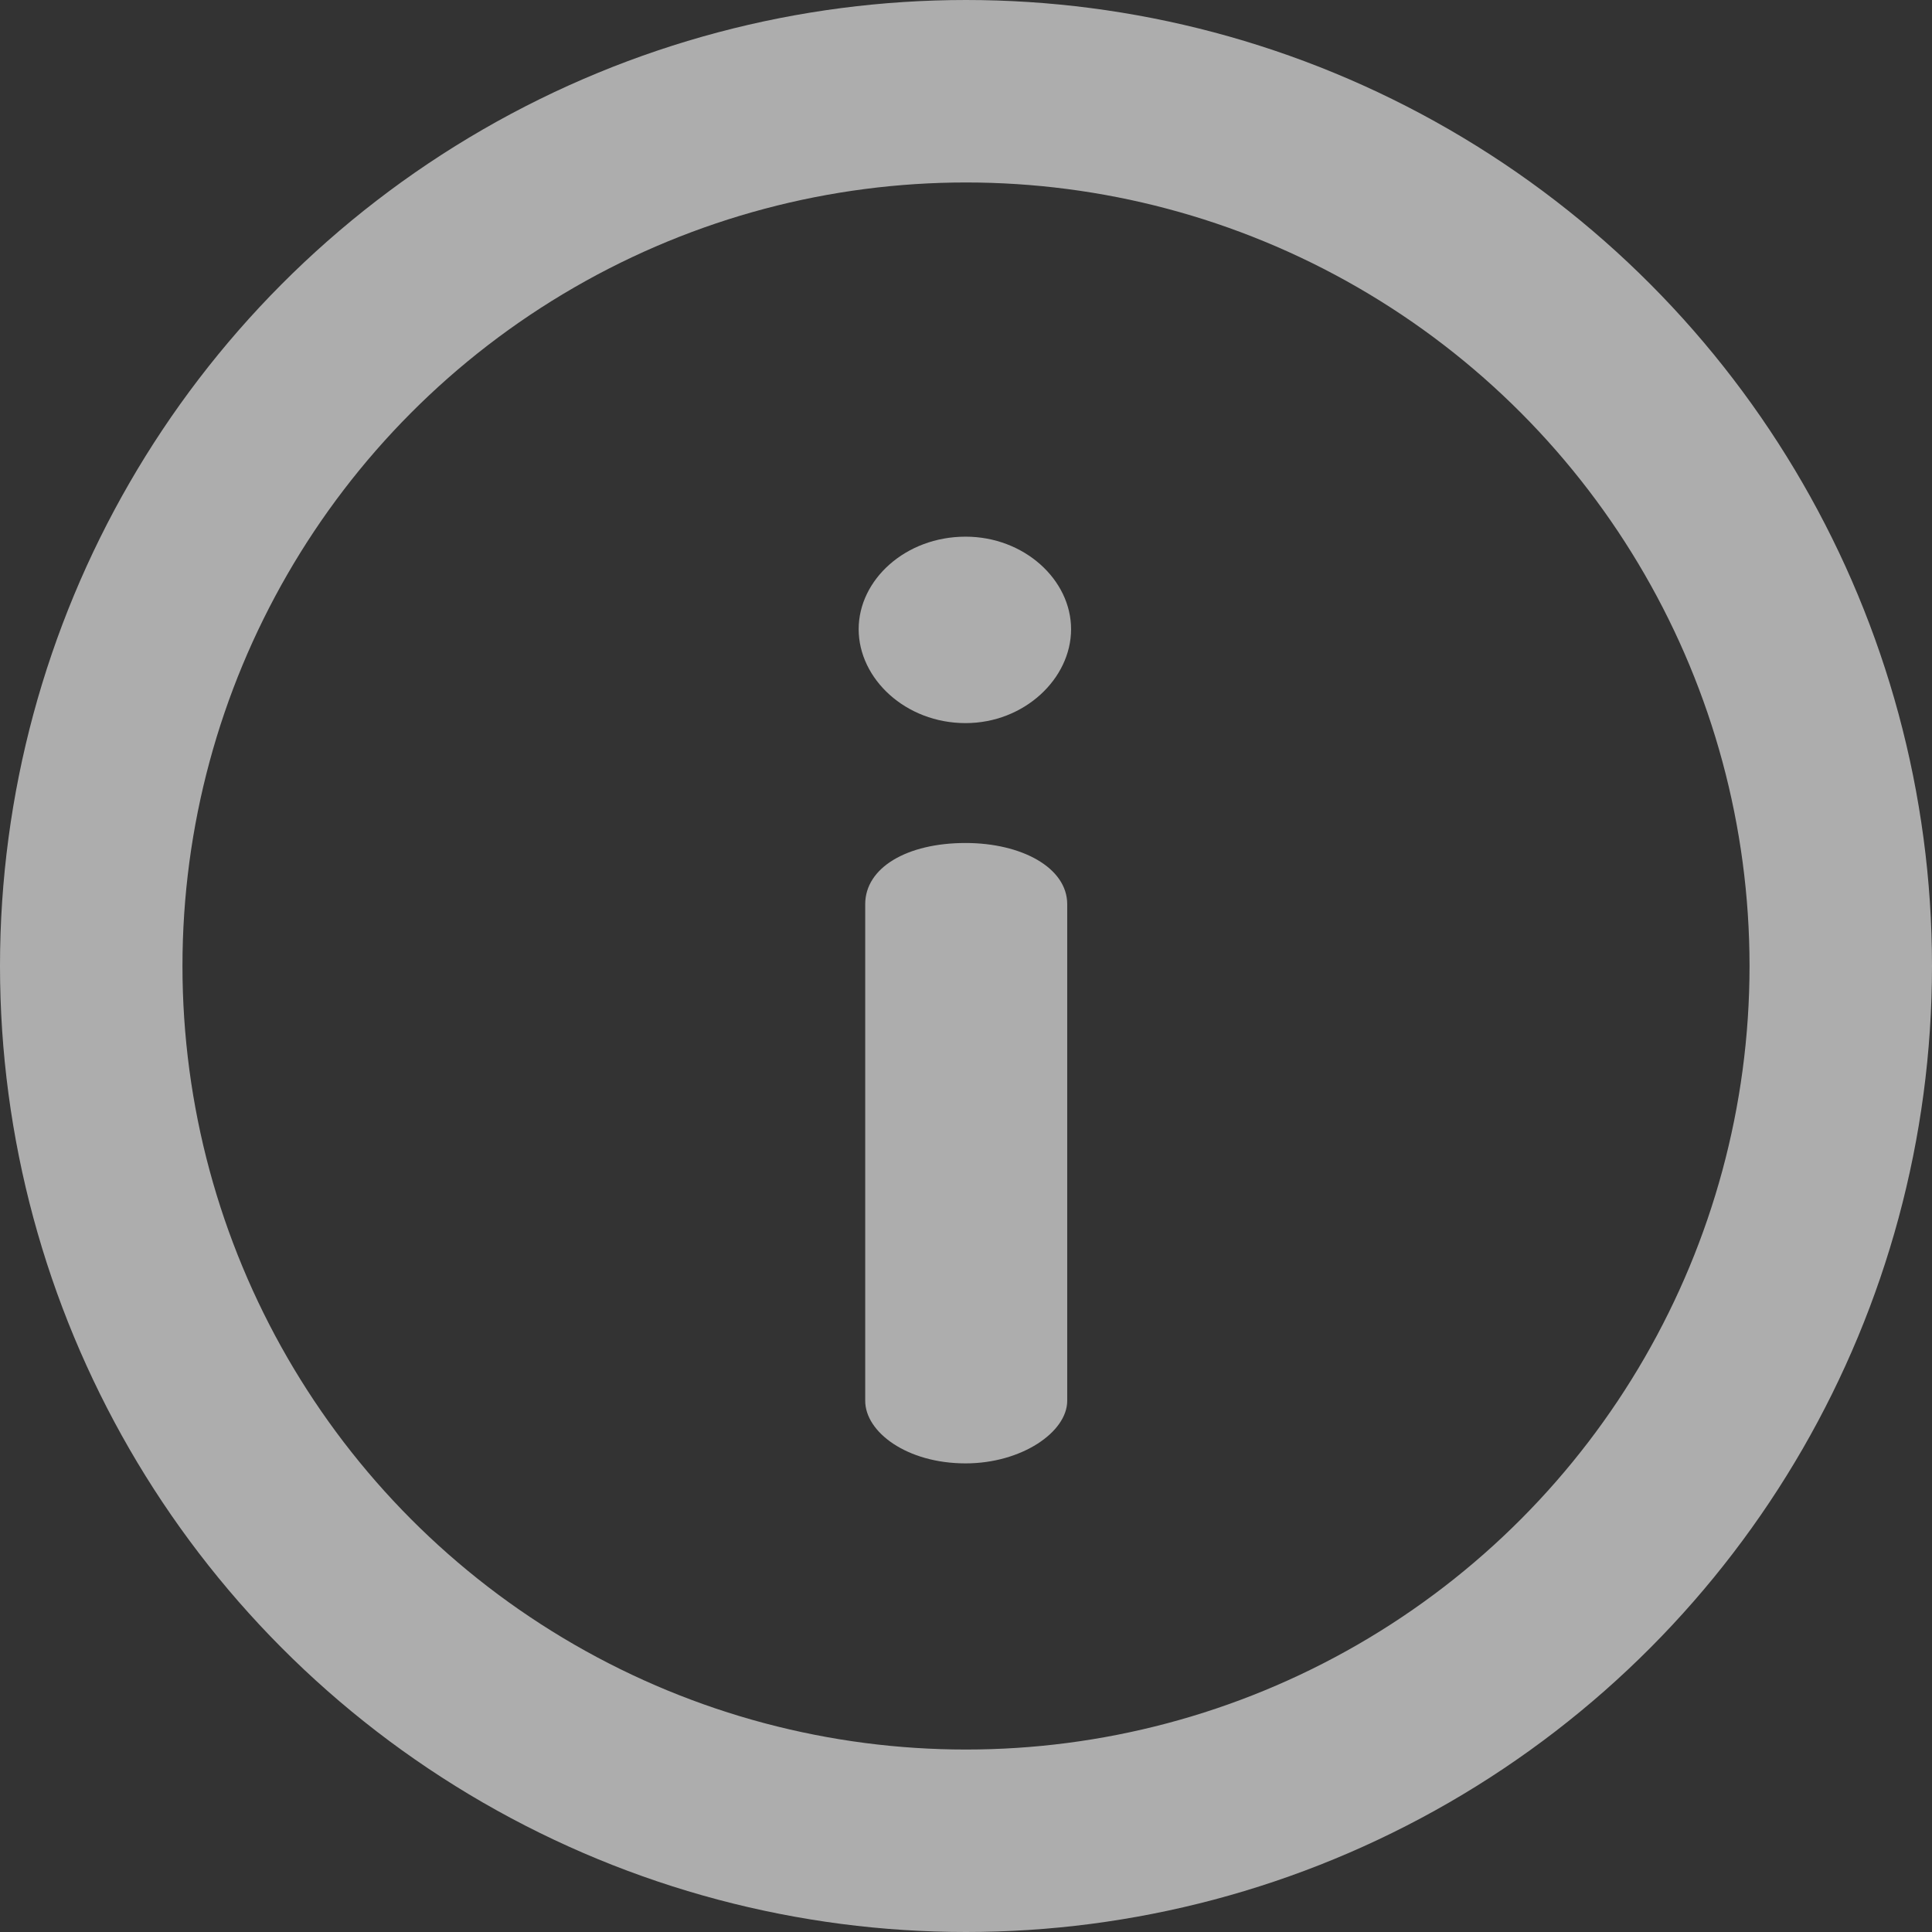 <svg width="18" height="18" viewBox="0 0 18 18" fill="none" xmlns="http://www.w3.org/2000/svg">
<rect x="0" y="0" width="18" height="18" fill="#333333" stroke="none"/>
<circle cx="9" cy="9" r="8.15" stroke="white" stroke-opacity="0.6" stroke-width="1.7"/>
<path d="M8.996 7.854C8.449 7.854 8.061 8.084 8.061 8.424V13.051C8.061 13.342 8.449 13.634 8.996 13.634C9.518 13.634 9.943 13.342 9.943 13.051V8.424C9.943 8.084 9.518 7.854 8.996 7.854Z" fill="white" fill-opacity="0.6"/>
<path d="M8.996 5C8.437 5 8 5.401 8 5.862C8 6.324 8.437 6.737 8.996 6.737C9.542 6.737 9.979 6.324 9.979 5.862C9.979 5.401 9.542 5 8.996 5Z" fill="white" fill-opacity="0.6"/>
</svg>
